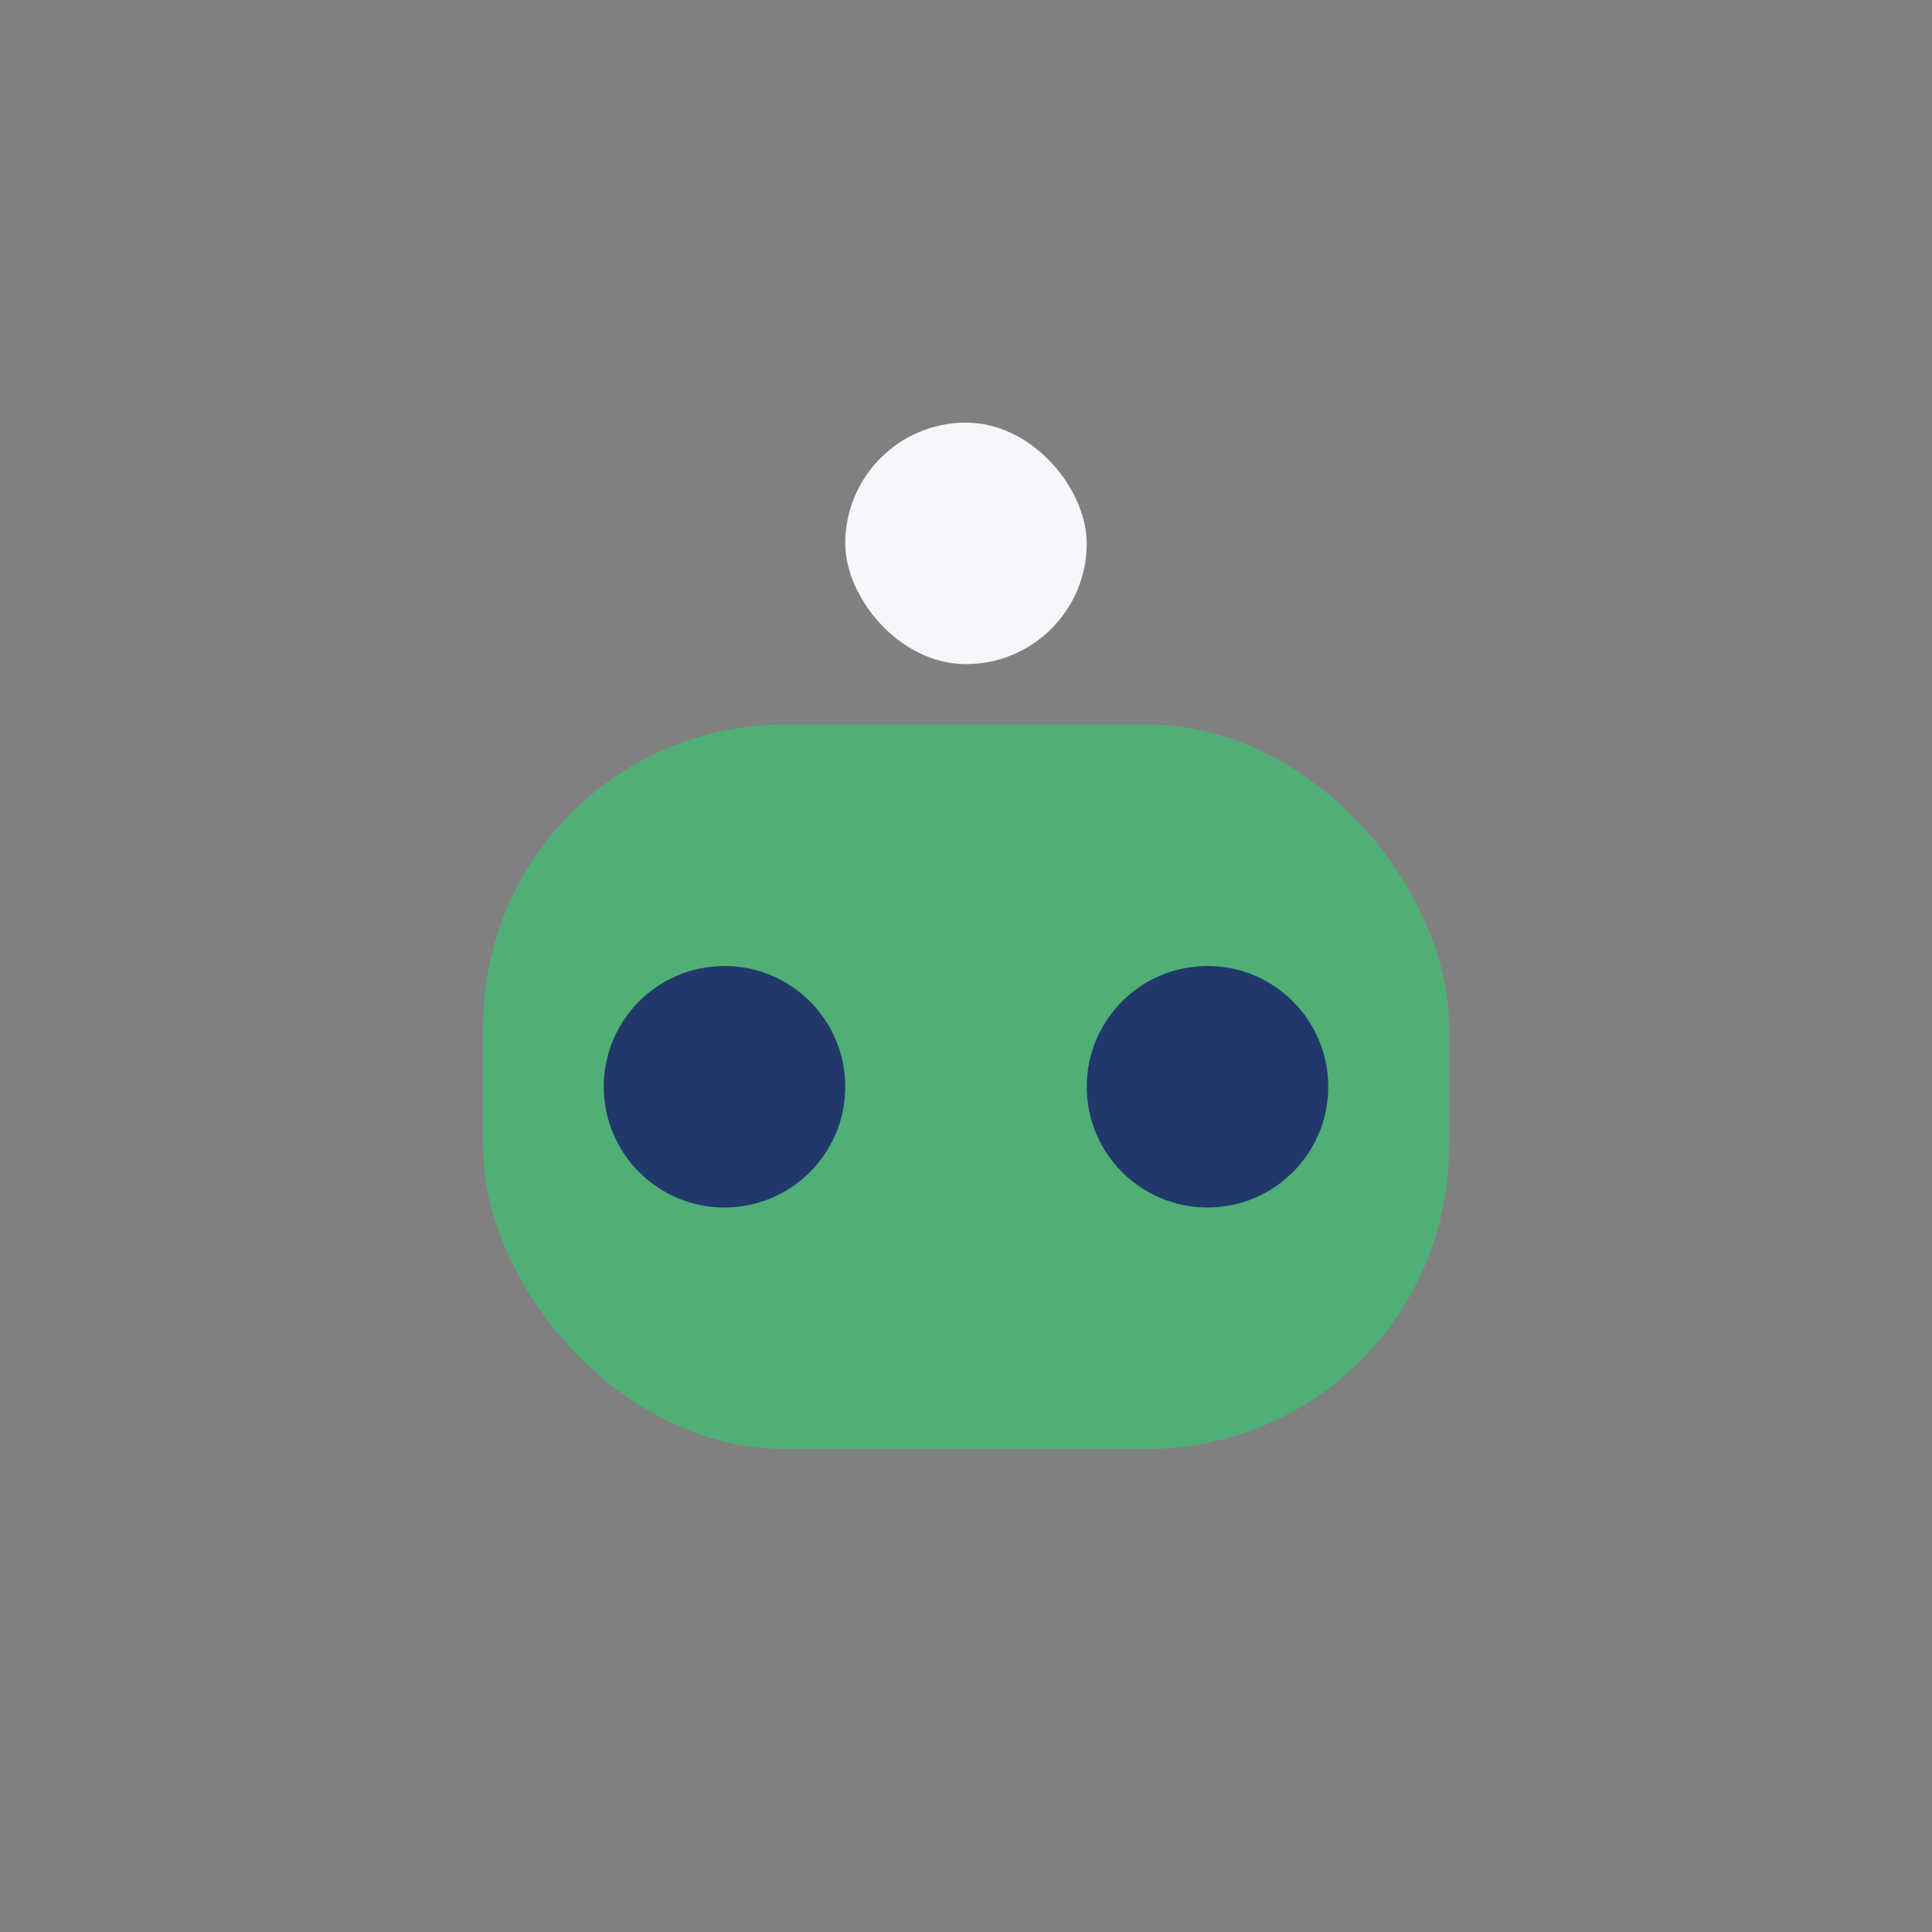 <?xml version="1.0" encoding="UTF-8"?>
<svg xmlns="http://www.w3.org/2000/svg" width="32" height="32" viewBox="0 0 32 32"><rect x="0" y="0" width="32" height="32" fill="#808080" stroke="none"/><rect x="8" y="12" width="16" height="12" rx="5" fill="#4FAF77"/><circle cx="12" cy="18" r="2" fill="#23386A"/><circle cx="20" cy="18" r="2" fill="#23386A"/><rect x="14" y="7" width="4" height="4" rx="2" fill="#F5F7FA"/></svg>